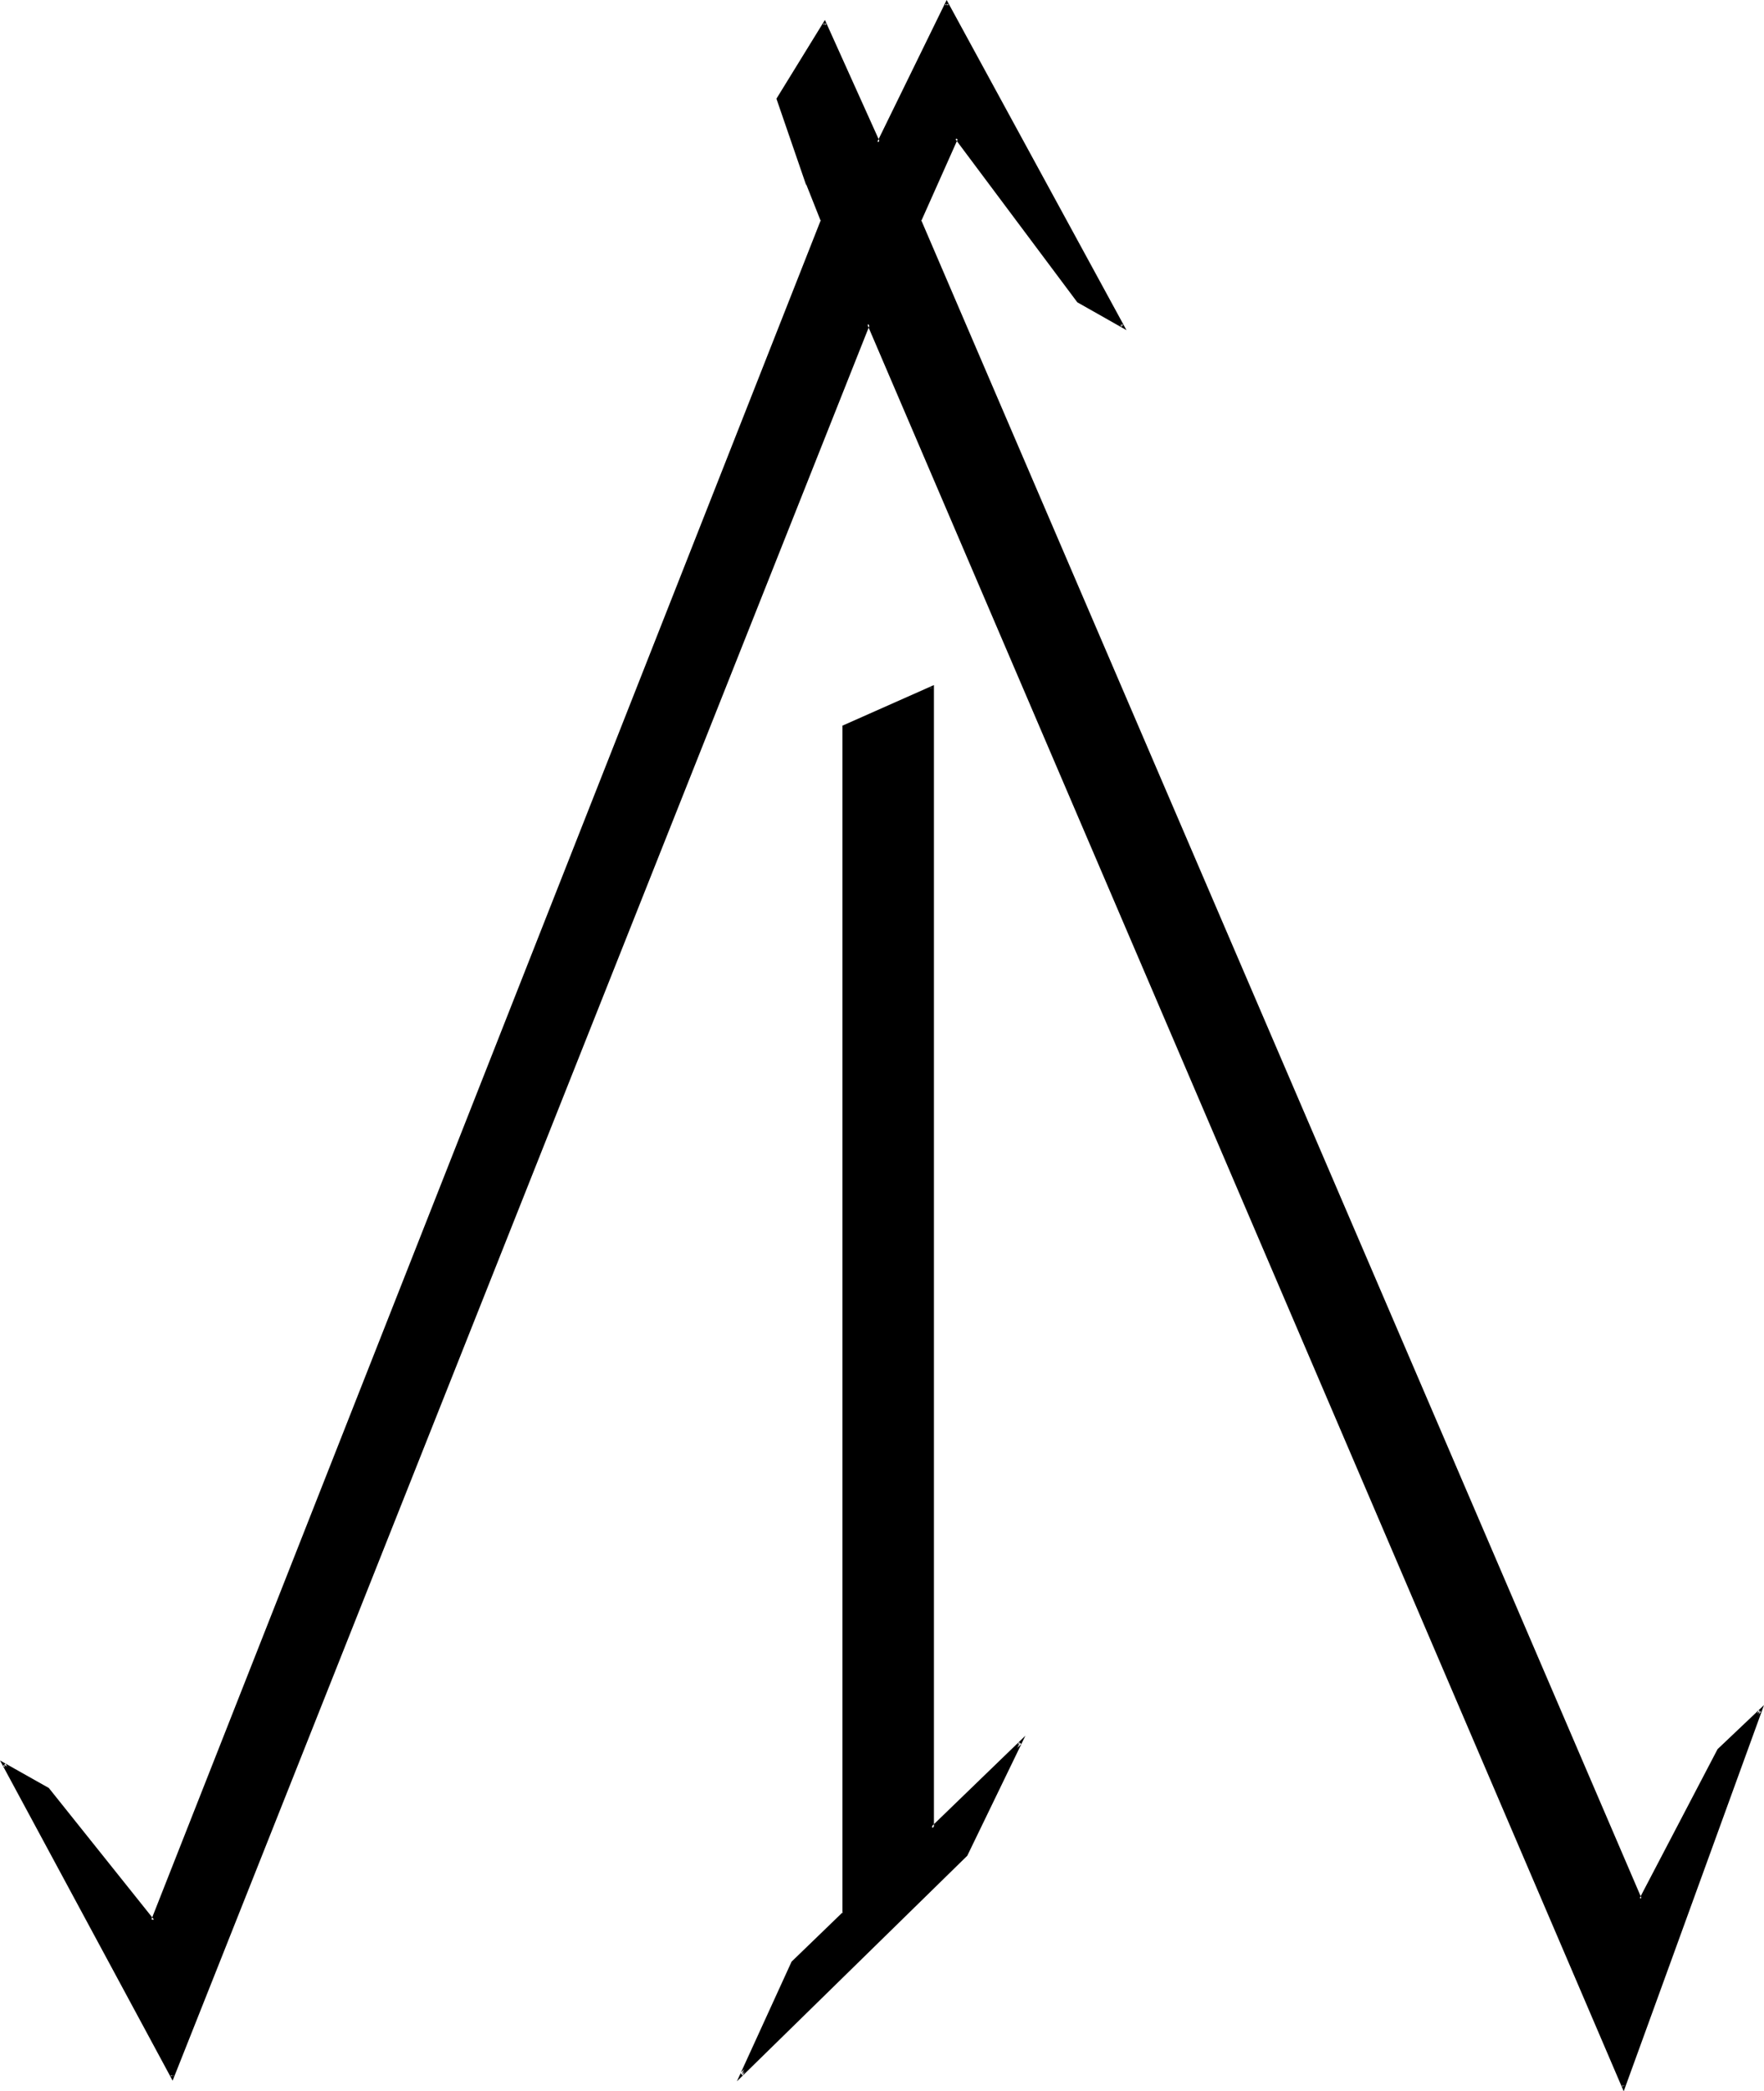 <?xml version="1.0" encoding="UTF-8" standalone="no"?>
<svg
   version="1.0"
   width="130.302mm"
   height="154.457mm"
   id="svg3"
   sodipodi:docname="O 3.wmf"
   xmlns:inkscape="http://www.inkscape.org/namespaces/inkscape"
   xmlns:sodipodi="http://sodipodi.sourceforge.net/DTD/sodipodi-0.dtd"
   xmlns="http://www.w3.org/2000/svg"
   xmlns:svg="http://www.w3.org/2000/svg">
  <sodipodi:namedview
     id="namedview3"
     pagecolor="#ffffff"
     bordercolor="#000000"
     borderopacity="0.25"
     inkscape:showpageshadow="2"
     inkscape:pageopacity="0.0"
     inkscape:pagecheckerboard="0"
     inkscape:deskcolor="#d1d1d1"
     inkscape:document-units="mm" />
  <defs
     id="defs1">
    <pattern
       id="WMFhbasepattern"
       patternUnits="userSpaceOnUse"
       width="6"
       height="6"
       x="0"
       y="0" />
  </defs>
  <path
     style="fill:#000000;fill-opacity:1;fill-rule:evenodd;stroke:none"
     d="M 453.216,582.624 242.4,90.336 48.192,579.84 1.056,492.576 13.248,499.392 42.72,536.256 229.536,61.632 225.504,51.456 217.248,27.552 230.208,6.528 245.184,39.84 264.288,1.056 l 49.056,89.952 -12.288,-6.912 -34.08,-45.6 -10.176,23.136 201.216,468.48 21.792,-41.568 11.52,-10.944 z m -183.456,-64.8 -62.688,61.248 14.208,-31.2 14.4,-13.728 V 202.848 l 24.576,-10.944 v 318.432 l 24.48,-23.904 z"
     id="path1" />
  <path
     style="fill:#000000;fill-opacity:1;fill-rule:evenodd;stroke:none"
     d="m 269.472,517.632 v -0.192 l -62.784,61.248 0.672,0.672 14.4,-31.296 -0.192,0.096 14.4,-13.824 V 202.848 l -0.192,0.288 24.576,-10.944 -0.576,-0.288 v 319.488 l 25.344,-24.576 -0.672,-0.48 -14.976,31.296 0.576,0.384 16.224,-33.504 -26.4,25.536 0.864,0.288 V 191.232 L 235.2,202.56 v 331.584 l 0.096,-0.384 -14.304,13.824 -15.264,33.408 64.32,-62.976 z"
     id="path2" />
  <path
     style="fill:#000000;fill-opacity:1;fill-rule:evenodd;stroke:none"
     d="M 452.832,582.432 453.504,582.24 242.4,89.28 47.712,579.552 H 48.48 L 1.536,492.288 0.864,492.96 13.152,499.68 H 12.96 l 29.952,37.152 187.104,-475.2 -4.224,-10.368 -8.064,-23.712 -0.192,0.288 13.152,-21.216 h -0.864 L 245.184,40.8 264.768,1.152 h -0.864 l 49.152,90.048 0.48,-0.48 -12.288,-7.008 0.384,0.192 -34.656,-46.176 -10.656,23.904 201.504,469.44 22.368,-42.336 11.424,-10.848 -0.672,-0.48 -38.112,105.024 0.48,1.344 39.168,-107.808 -12.96,12.288 -21.792,41.664 h 0.576 L 257.184,61.44 v 0.288 l 10.272,-23.04 -0.768,0.096 34.08,45.6 13.728,7.776 L 264.288,0 244.896,39.648 h 0.768 l -15.36,-34.08 -13.536,21.984 8.256,24 h 0.096 l 4.032,10.176 V 61.44 L 42.24,535.872 h 0.768 L 13.632,499.104 0,491.424 48.192,580.8 242.88,90.528 h -0.768 l 211.2,493.248 z"
     id="path3" />
</svg>
